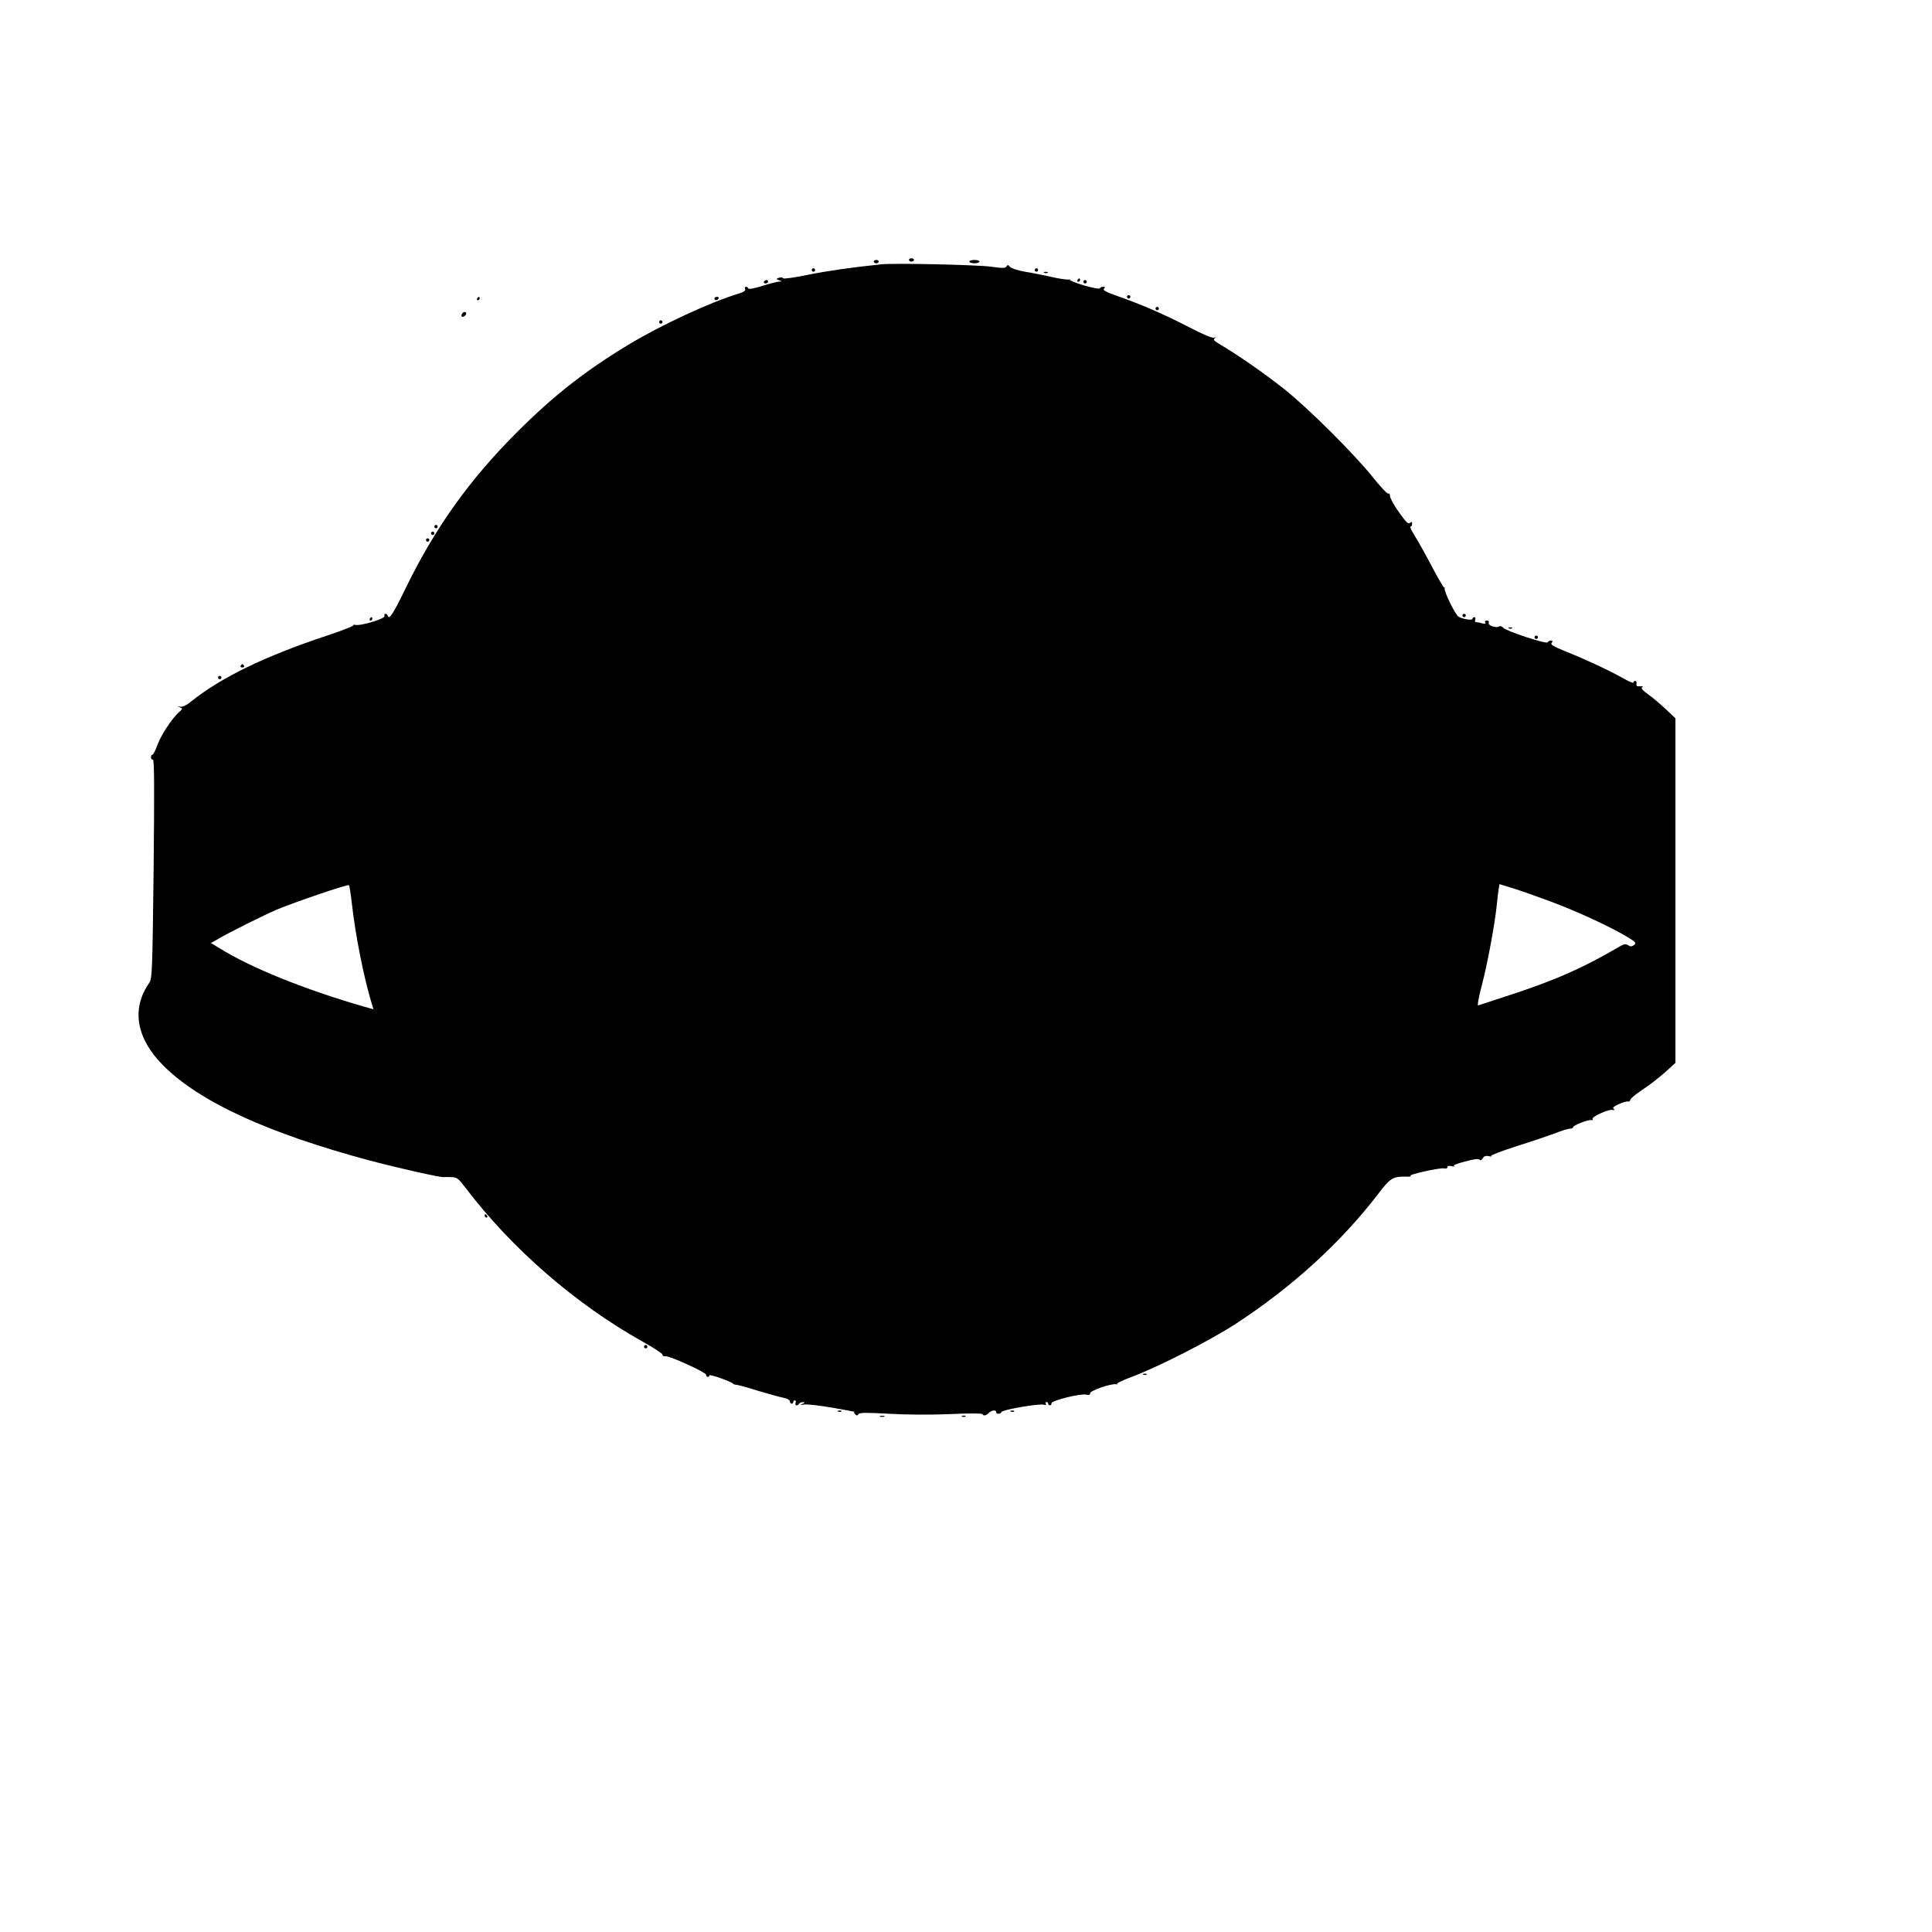 <?xml version="1.0" encoding="UTF-8" standalone="yes"?>
<svg version="1.0" xmlns="http://www.w3.org/2000/svg" width="304.8mm" height="304.8mm" viewBox="0 0 1152 1152" preserveAspectRatio="xMidYMid meet">
  <g transform="translate(0,1152) scale(0.1,-0.1)" fill="#000000" stroke="none">
    <path d="M5420 9970 c0 -5 7 -10 15 -10 8 0 15 5 15 10 0 6 -7 10 -15 10 -8 0
-15 -4 -15 -10z"/>
    <path d="M5210 9960 c0 -5 7 -10 15 -10 8 0 15 5 15 10 0 6 -7 10 -15 10 -8 0
-15 -4 -15 -10z"/>
    <path d="M5780 9960 c0 -5 14 -10 30 -10 17 0 30 5 30 10 0 6 -13 10 -30 10
-16 0 -30 -4 -30 -10z"/>
    <path d="M5255 9944 c-174 -18 -321 -39 -440 -63 -81 -17 -142 -25 -146 -20
-3 6 -14 6 -24 3 -18 -7 -18 -8 1 -15 18 -7 18 -8 -1 -8 -11 -1 -56 -12 -100
-26 -47 -15 -81 -21 -83 -15 -2 6 -8 10 -14 10 -6 0 -8 -6 -5 -14 4 -9 -8 -17
-36 -26 -168 -50 -466 -188 -664 -308 -257 -156 -443 -302 -658 -517 -285
-284 -490 -571 -666 -932 -76 -156 -98 -190 -107 -165 -2 7 -8 12 -14 12 -6 0
-8 -6 -5 -13 6 -16 -143 -61 -176 -53 -12 3 -16 3 -8 0 7 -4 -65 -33 -162 -65
-365 -121 -628 -248 -806 -391 -28 -23 -51 -34 -65 -32 -18 4 -18 3 -3 -4 17
-7 17 -9 -4 -27 -43 -38 -106 -133 -129 -194 -12 -33 -26 -61 -31 -61 -5 0 -9
-7 -9 -15 0 -8 5 -15 12 -15 8 0 9 -161 4 -652 -7 -605 -9 -654 -25 -677 -109
-155 -80 -331 82 -494 215 -216 623 -404 1232 -567 174 -46 423 -102 442 -99
4 1 25 1 45 0 33 -1 42 -8 84 -64 277 -364 657 -694 1058 -918 63 -35 116 -70
116 -76 0 -7 8 -12 18 -10 25 3 242 -96 242 -110 0 -7 5 -13 10 -13 6 0 10 4
10 9 0 9 131 -37 140 -49 3 -4 12 -7 20 -7 8 0 67 -16 130 -36 63 -19 132 -38
153 -42 21 -4 37 -13 37 -21 0 -8 5 -14 10 -14 6 0 10 5 10 10 0 6 4 10 10 10
5 0 7 -7 4 -15 -7 -17 11 -21 21 -5 3 6 14 10 23 9 14 0 13 -2 -3 -10 -16 -7
-14 -8 10 -4 17 3 93 -6 170 -19 77 -13 136 -25 130 -25 -5 -1 -3 -7 3 -13 10
-10 14 -10 21 0 6 9 44 10 182 2 107 -6 247 -7 364 -2 105 5 192 5 193 0 5
-12 22 -10 38 7 17 17 44 20 44 5 0 -14 27 -13 32 1 4 13 225 51 252 43 12 -4
16 -2 12 5 -4 6 -2 11 3 11 6 0 11 -4 11 -10 0 -5 5 -10 10 -10 6 0 10 6 10
13 0 16 176 60 208 51 15 -4 22 -2 22 8 0 16 123 59 155 54 11 -2 14 -1 6 1
-8 3 33 23 90 44 161 61 469 218 623 319 333 218 622 482 843 770 72 95 88
105 163 104 25 -1 38 1 30 4 -20 7 178 51 201 45 11 -3 19 0 19 7 0 8 9 10 28
6 15 -3 20 -2 12 1 -9 4 18 15 65 27 53 15 83 18 88 11 5 -6 11 -3 18 8 8 14
18 17 37 13 15 -3 21 -3 13 1 -7 3 60 29 150 58 90 28 195 64 233 78 37 15 77
27 87 27 11 0 19 4 19 9 0 11 90 46 109 42 7 -1 10 2 7 7 -7 12 92 58 118 54
15 -2 17 0 8 6 -9 6 -1 14 30 28 23 10 48 18 55 16 7 -2 13 3 14 10 0 7 33 34
72 60 40 26 100 73 135 104 l62 56 0 1027 0 1028 -57 54 c-32 30 -79 70 -106
89 -33 24 -44 36 -35 42 8 5 4 7 -12 6 -19 -2 -24 1 -22 15 2 9 -2 17 -8 17
-5 0 -10 -4 -10 -10 0 -5 -28 6 -62 26 -86 48 -225 113 -341 159 -76 31 -94
42 -85 52 8 10 7 13 -5 13 -8 0 -17 -5 -19 -10 -4 -13 -249 67 -265 87 -6 8
-17 12 -23 8 -19 -12 -69 5 -63 21 3 9 -1 14 -12 14 -10 0 -13 -5 -9 -12 5 -8
0 -9 -17 -5 -13 4 -29 7 -36 7 -7 0 -10 7 -7 15 4 8 1 15 -5 15 -6 0 -11 -4
-11 -10 0 -10 -54 -3 -82 12 -19 9 -89 151 -84 171 1 7 1 8 -2 3 -2 -4 -34 50
-71 120 -37 71 -84 155 -104 187 -20 31 -32 57 -27 57 6 0 10 7 10 16 0 13 -3
14 -13 6 -10 -9 -25 6 -67 66 -30 42 -53 85 -52 95 0 10 -4 17 -11 14 -6 -2
-47 42 -91 97 -110 138 -386 413 -531 528 -116 92 -278 204 -378 263 -37 21
-45 30 -35 37 10 8 9 9 -4 4 -10 -3 -72 23 -150 64 -151 78 -286 136 -423 184
-71 25 -91 36 -83 44 9 9 8 12 -4 12 -9 0 -18 -4 -20 -9 -1 -6 -46 3 -98 18
-52 16 -88 31 -80 33 8 3 5 3 -7 1 -12 -1 -59 5 -105 16 -46 10 -117 25 -158
31 -44 8 -80 20 -88 29 -11 13 -14 13 -21 2 -7 -11 -23 -11 -92 -1 -82 11
-575 22 -654 14z m-3156 -3819 c20 -179 69 -426 114 -577 l14 -46 -51 14
c-357 103 -680 233 -872 353 l-46 28 44 25 c62 37 271 141 348 174 107 45 425
153 431 146 3 -4 11 -56 18 -117z m7151 18 c156 -58 356 -151 452 -209 53 -32
57 -37 41 -49 -13 -10 -21 -10 -35 -1 -15 9 -25 7 -51 -8 -227 -133 -398 -207
-687 -300 -80 -26 -150 -49 -156 -51 -6 -2 3 50 22 121 33 125 78 367 89 479
3 33 8 74 11 92 l5 31 82 -25 c45 -14 147 -50 227 -80z"/>
    <path d="M4840 9910 c0 -5 5 -10 10 -10 6 0 10 5 10 10 0 6 -4 10 -10 10 -5 0
-10 -4 -10 -10z"/>
    <path d="M6170 9910 c0 -5 5 -10 10 -10 6 0 10 5 10 10 0 6 -4 10 -10 10 -5 0
-10 -4 -10 -10z"/>
    <path d="M6228 9893 c7 -3 16 -2 19 1 4 3 -2 6 -13 5 -11 0 -14 -3 -6 -6z"/>
    <path d="M6425 9850 c-3 -5 -1 -10 4 -10 6 0 11 5 11 10 0 6 -2 10 -4 10 -3 0
-8 -4 -11 -10z"/>
    <path d="M4555 9840 c-3 -5 1 -10 9 -10 9 0 16 5 16 10 0 6 -4 10 -9 10 -6 0
-13 -4 -16 -10z"/>
    <path d="M6460 9840 c0 -5 5 -10 10 -10 6 0 10 5 10 10 0 6 -4 10 -10 10 -5 0
-10 -4 -10 -10z"/>
    <path d="M6720 9750 c0 -5 5 -10 10 -10 6 0 10 5 10 10 0 6 -4 10 -10 10 -5 0
-10 -4 -10 -10z"/>
    <path d="M2845 9740 c-3 -5 -1 -10 4 -10 6 0 11 5 11 10 0 6 -2 10 -4 10 -3 0
-8 -4 -11 -10z"/>
    <path d="M4260 9740 c0 -5 4 -10 9 -10 6 0 13 5 16 10 3 6 -1 10 -9 10 -9 0
-16 -4 -16 -10z"/>
    <path d="M6890 9680 c0 -5 5 -10 10 -10 6 0 10 5 10 10 0 6 -4 10 -10 10 -5 0
-10 -4 -10 -10z"/>
    <path d="M2755 9649 c-4 -6 -5 -13 -2 -16 7 -7 27 6 27 18 0 12 -17 12 -25 -2z"/>
    <path d="M3930 9600 c0 -5 5 -10 10 -10 6 0 10 5 10 10 0 6 -4 10 -10 10 -5 0
-10 -4 -10 -10z"/>
    <path d="M2590 8380 c0 -5 5 -10 10 -10 6 0 10 5 10 10 0 6 -4 10 -10 10 -5 0
-10 -4 -10 -10z"/>
    <path d="M2570 8340 c0 -5 5 -10 10 -10 6 0 10 5 10 10 0 6 -4 10 -10 10 -5 0
-10 -4 -10 -10z"/>
    <path d="M2540 8300 c0 -5 5 -10 10 -10 6 0 10 5 10 10 0 6 -4 10 -10 10 -5 0
-10 -4 -10 -10z"/>
    <path d="M8720 7850 c0 -5 5 -10 10 -10 6 0 10 5 10 10 0 6 -4 10 -10 10 -5 0
-10 -4 -10 -10z"/>
    <path d="M2205 7830 c-3 -5 -1 -10 4 -10 6 0 11 5 11 10 0 6 -2 10 -4 10 -3 0
-8 -4 -11 -10z"/>
    <path d="M8998 7773 c7 -3 16 -2 19 1 4 3 -2 6 -13 5 -11 0 -14 -3 -6 -6z"/>
    <path d="M9150 7720 c0 -5 5 -10 10 -10 6 0 10 5 10 10 0 6 -4 10 -10 10 -5 0
-10 -4 -10 -10z"/>
    <path d="M1435 7550 c-3 -5 1 -10 10 -10 9 0 13 5 10 10 -3 6 -8 10 -10 10 -2
0 -7 -4 -10 -10z"/>
    <path d="M1300 7480 c0 -5 5 -10 10 -10 6 0 10 5 10 10 0 6 -4 10 -10 10 -5 0
-10 -4 -10 -10z"/>
    <path d="M2890 4270 c0 -5 5 -10 11 -10 5 0 7 5 4 10 -3 6 -8 10 -11 10 -2 0
-4 -4 -4 -10z"/>
    <path d="M3840 3490 c0 -5 5 -10 10 -10 6 0 10 5 10 10 0 6 -4 10 -10 10 -5 0
-10 -4 -10 -10z"/>
    <path d="M6818 3323 c7 -3 16 -2 19 1 4 3 -2 6 -13 5 -11 0 -14 -3 -6 -6z"/>
    <path d="M4998 3103 c7 -3 16 -2 19 1 4 3 -2 6 -13 5 -11 0 -14 -3 -6 -6z"/>
    <path d="M6028 3103 c7 -3 16 -2 19 1 4 3 -2 6 -13 5 -11 0 -14 -3 -6 -6z"/>
    <path d="M5248 3073 c6 -2 18 -2 25 0 6 3 1 5 -13 5 -14 0 -19 -2 -12 -5z"/>
    <path d="M5738 3073 c7 -3 16 -2 19 1 4 3 -2 6 -13 5 -11 0 -14 -3 -6 -6z"/>
  </g>
</svg>